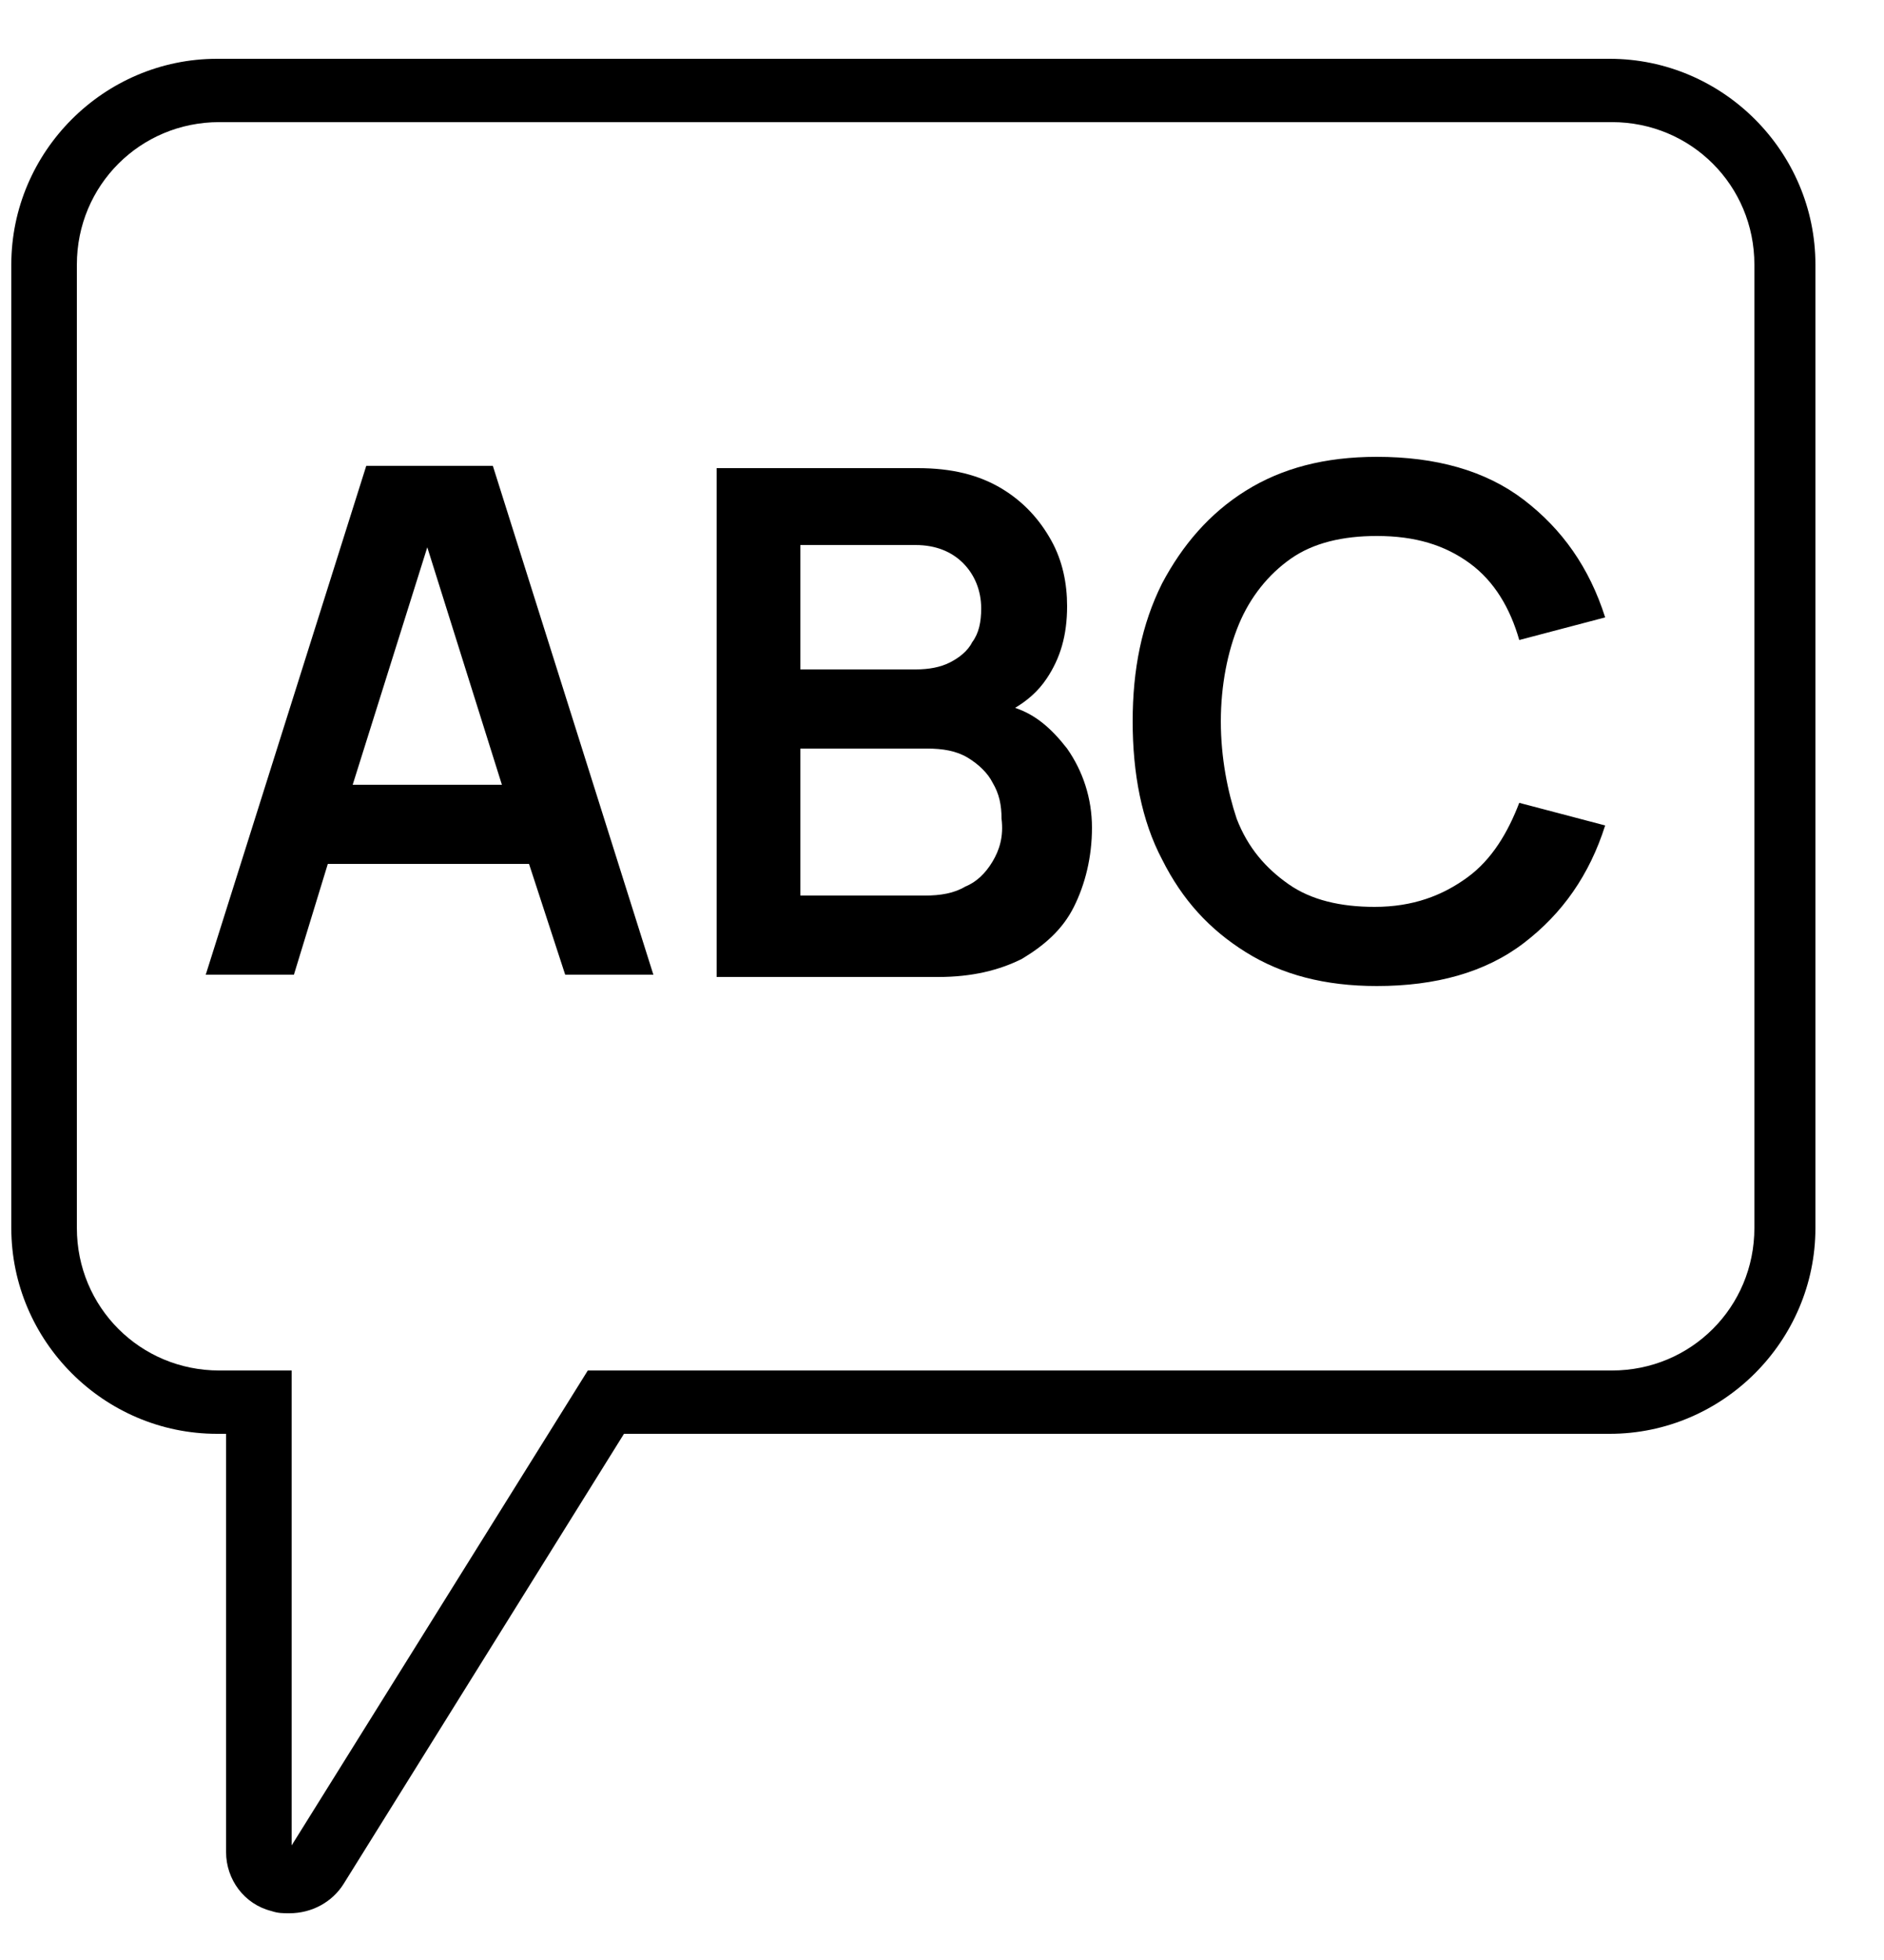<svg width="25" height="26" viewBox="0 0 25 26" fill="none" xmlns="http://www.w3.org/2000/svg">
<path d="M3.84 25.38C3.75 25.38 3.69 25.38 3.6 25.35C3.24 25.26 3 24.93 3 24.57V19.02H2.88C1.38 19.02 0.15 17.79 0.15 16.29V3.51C0.15 2.01 1.38 0.78 2.88 0.78H21.36C22.86 0.78 24.09 2.01 24.09 3.51V16.29C24.09 17.79 22.86 19.02 21.36 19.02H8.28L4.56 24.99C4.41 25.23 4.14 25.38 3.84 25.38ZM2.91 1.62C1.86 1.62 1.02 2.46 1.02 3.51V16.29C1.02 17.34 1.86 18.18 2.91 18.18H3.87V24.48L7.8 18.18H21.39C22.44 18.18 23.28 17.34 23.28 16.29V3.51C23.28 2.46 22.44 1.62 21.39 1.62H2.91Z" fill="black"/>
<path d="M4.86 6.18L2.73 12.93H3.9L4.35 11.46H7.02L7.5 12.93H8.67L6.54 6.18H4.86ZM4.68 10.41L5.67 7.26L6.66 10.41H4.68Z" fill="black"/>
<path d="M13.47 9.39C13.62 9.3 13.77 9.18 13.89 9C14.07 8.73 14.16 8.43 14.16 8.04C14.16 7.74 14.1 7.44 13.95 7.17C13.8 6.9 13.59 6.66 13.29 6.48C12.99 6.3 12.63 6.21 12.18 6.21H9.51V12.96H12.45C12.9 12.96 13.26 12.87 13.56 12.72C13.86 12.54 14.1 12.33 14.25 12.03C14.4 11.73 14.49 11.37 14.49 10.98C14.49 10.59 14.37 10.23 14.16 9.93C13.95 9.66 13.74 9.48 13.47 9.39ZM10.62 7.23H12.15C12.42 7.23 12.63 7.32 12.78 7.47C12.93 7.62 13.02 7.83 13.02 8.07C13.02 8.25 12.99 8.4 12.9 8.52C12.84 8.64 12.72 8.73 12.6 8.79C12.48 8.85 12.33 8.88 12.15 8.88H10.62V7.23ZM13.17 11.43C13.08 11.58 12.96 11.7 12.81 11.76C12.66 11.85 12.48 11.88 12.27 11.88H10.62V9.93H12.3C12.51 9.93 12.69 9.96 12.84 10.05C12.99 10.14 13.11 10.26 13.17 10.38C13.26 10.53 13.29 10.68 13.29 10.86C13.32 11.1 13.26 11.28 13.17 11.43Z" fill="black"/>
<path d="M19.47 11.64C19.14 11.88 18.75 12.03 18.24 12.03C17.79 12.03 17.4 11.94 17.1 11.73C16.8 11.52 16.56 11.25 16.41 10.86C16.29 10.5 16.2 10.05 16.2 9.57C16.2 9.09 16.29 8.64 16.44 8.28C16.59 7.92 16.83 7.62 17.13 7.41C17.43 7.2 17.82 7.11 18.27 7.11C18.78 7.11 19.17 7.23 19.5 7.47C19.83 7.71 20.04 8.07 20.16 8.49L21.3 8.19C21.09 7.53 20.73 7.02 20.22 6.63C19.71 6.24 19.05 6.06 18.27 6.06C17.58 6.06 17.01 6.21 16.53 6.51C16.05 6.81 15.69 7.23 15.42 7.74C15.15 8.28 15.03 8.88 15.03 9.57C15.03 10.26 15.15 10.89 15.42 11.4C15.69 11.94 16.05 12.33 16.53 12.63C17.01 12.93 17.58 13.08 18.27 13.08C19.05 13.08 19.71 12.9 20.22 12.51C20.73 12.12 21.09 11.61 21.3 10.95L20.16 10.65C20.01 11.04 19.8 11.4 19.47 11.64Z" fill="black"/>
</svg>
